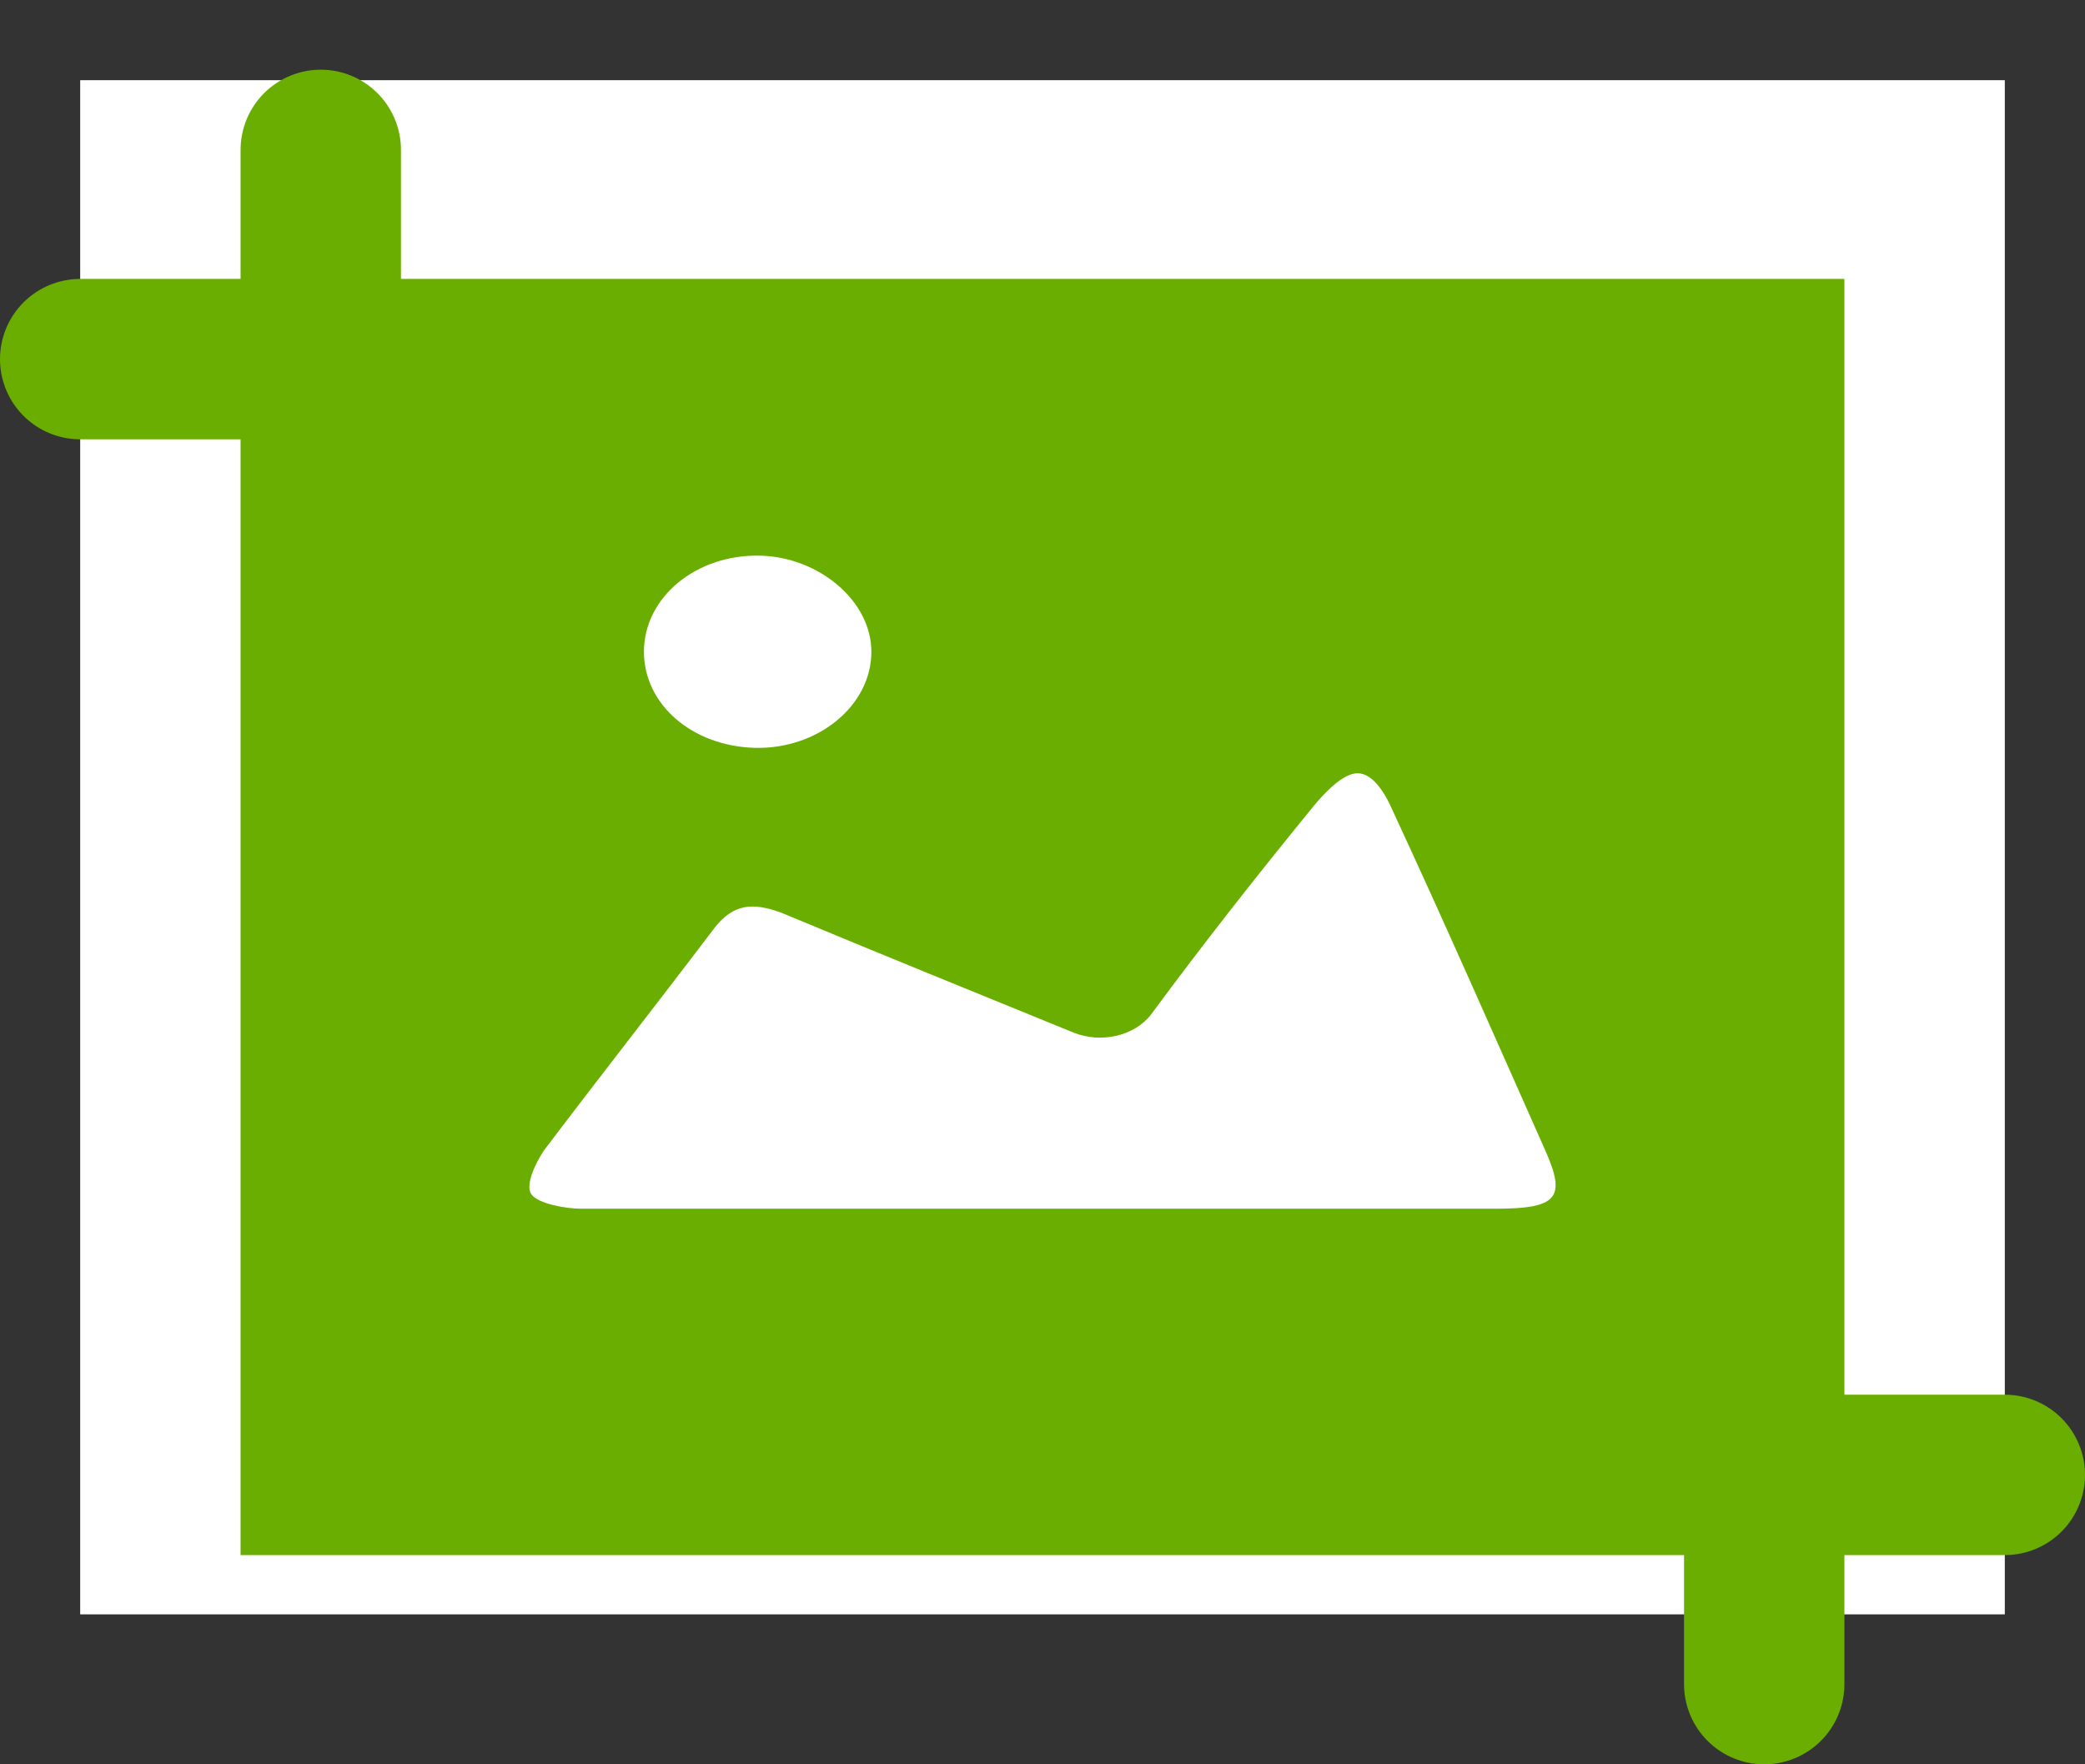 <svg width="26" height="22" viewBox="0 0 26 22" fill="none" xmlns="http://www.w3.org/2000/svg">
<rect x="0" y="0" width="26" height="22" fill="#333333" stroke="none"/>
<rect width="24" height="19.13" transform="translate(1 1)" fill="white"/>
<rect x="4" y="5" width="18" height="13" fill="#69AE00"/>
<path d="M12.972 15.072H7.25C7.041 15.072 6.703 15.005 6.625 14.891C6.548 14.776 6.676 14.506 6.781 14.348C7.483 13.42 8.212 12.492 8.914 11.565C9.148 11.271 9.383 11.248 9.748 11.383C10.943 11.882 12.168 12.378 13.39 12.877C13.728 13.012 14.144 12.921 14.353 12.651C15.004 11.768 15.68 10.91 16.382 10.05C16.513 9.891 16.746 9.642 16.928 9.642C17.138 9.642 17.293 9.936 17.371 10.117C18.022 11.52 18.647 12.944 19.271 14.348C19.531 14.935 19.427 15.072 18.647 15.072H12.972ZM10.866 8.127C10.866 8.805 10.19 9.348 9.408 9.325C8.628 9.302 8.03 8.782 8.03 8.127C8.03 7.449 8.681 6.906 9.488 6.929C10.214 6.95 10.866 7.493 10.866 8.127Z" fill="white"/>
<path d="M1 4.478H22V21" stroke="#69AE00" stroke-width="2" stroke-linecap="round"/>
<path d="M25 18.391L4 18.391L4 1.869" stroke="#69AE00" stroke-width="2" stroke-linecap="round"/>
</svg>
